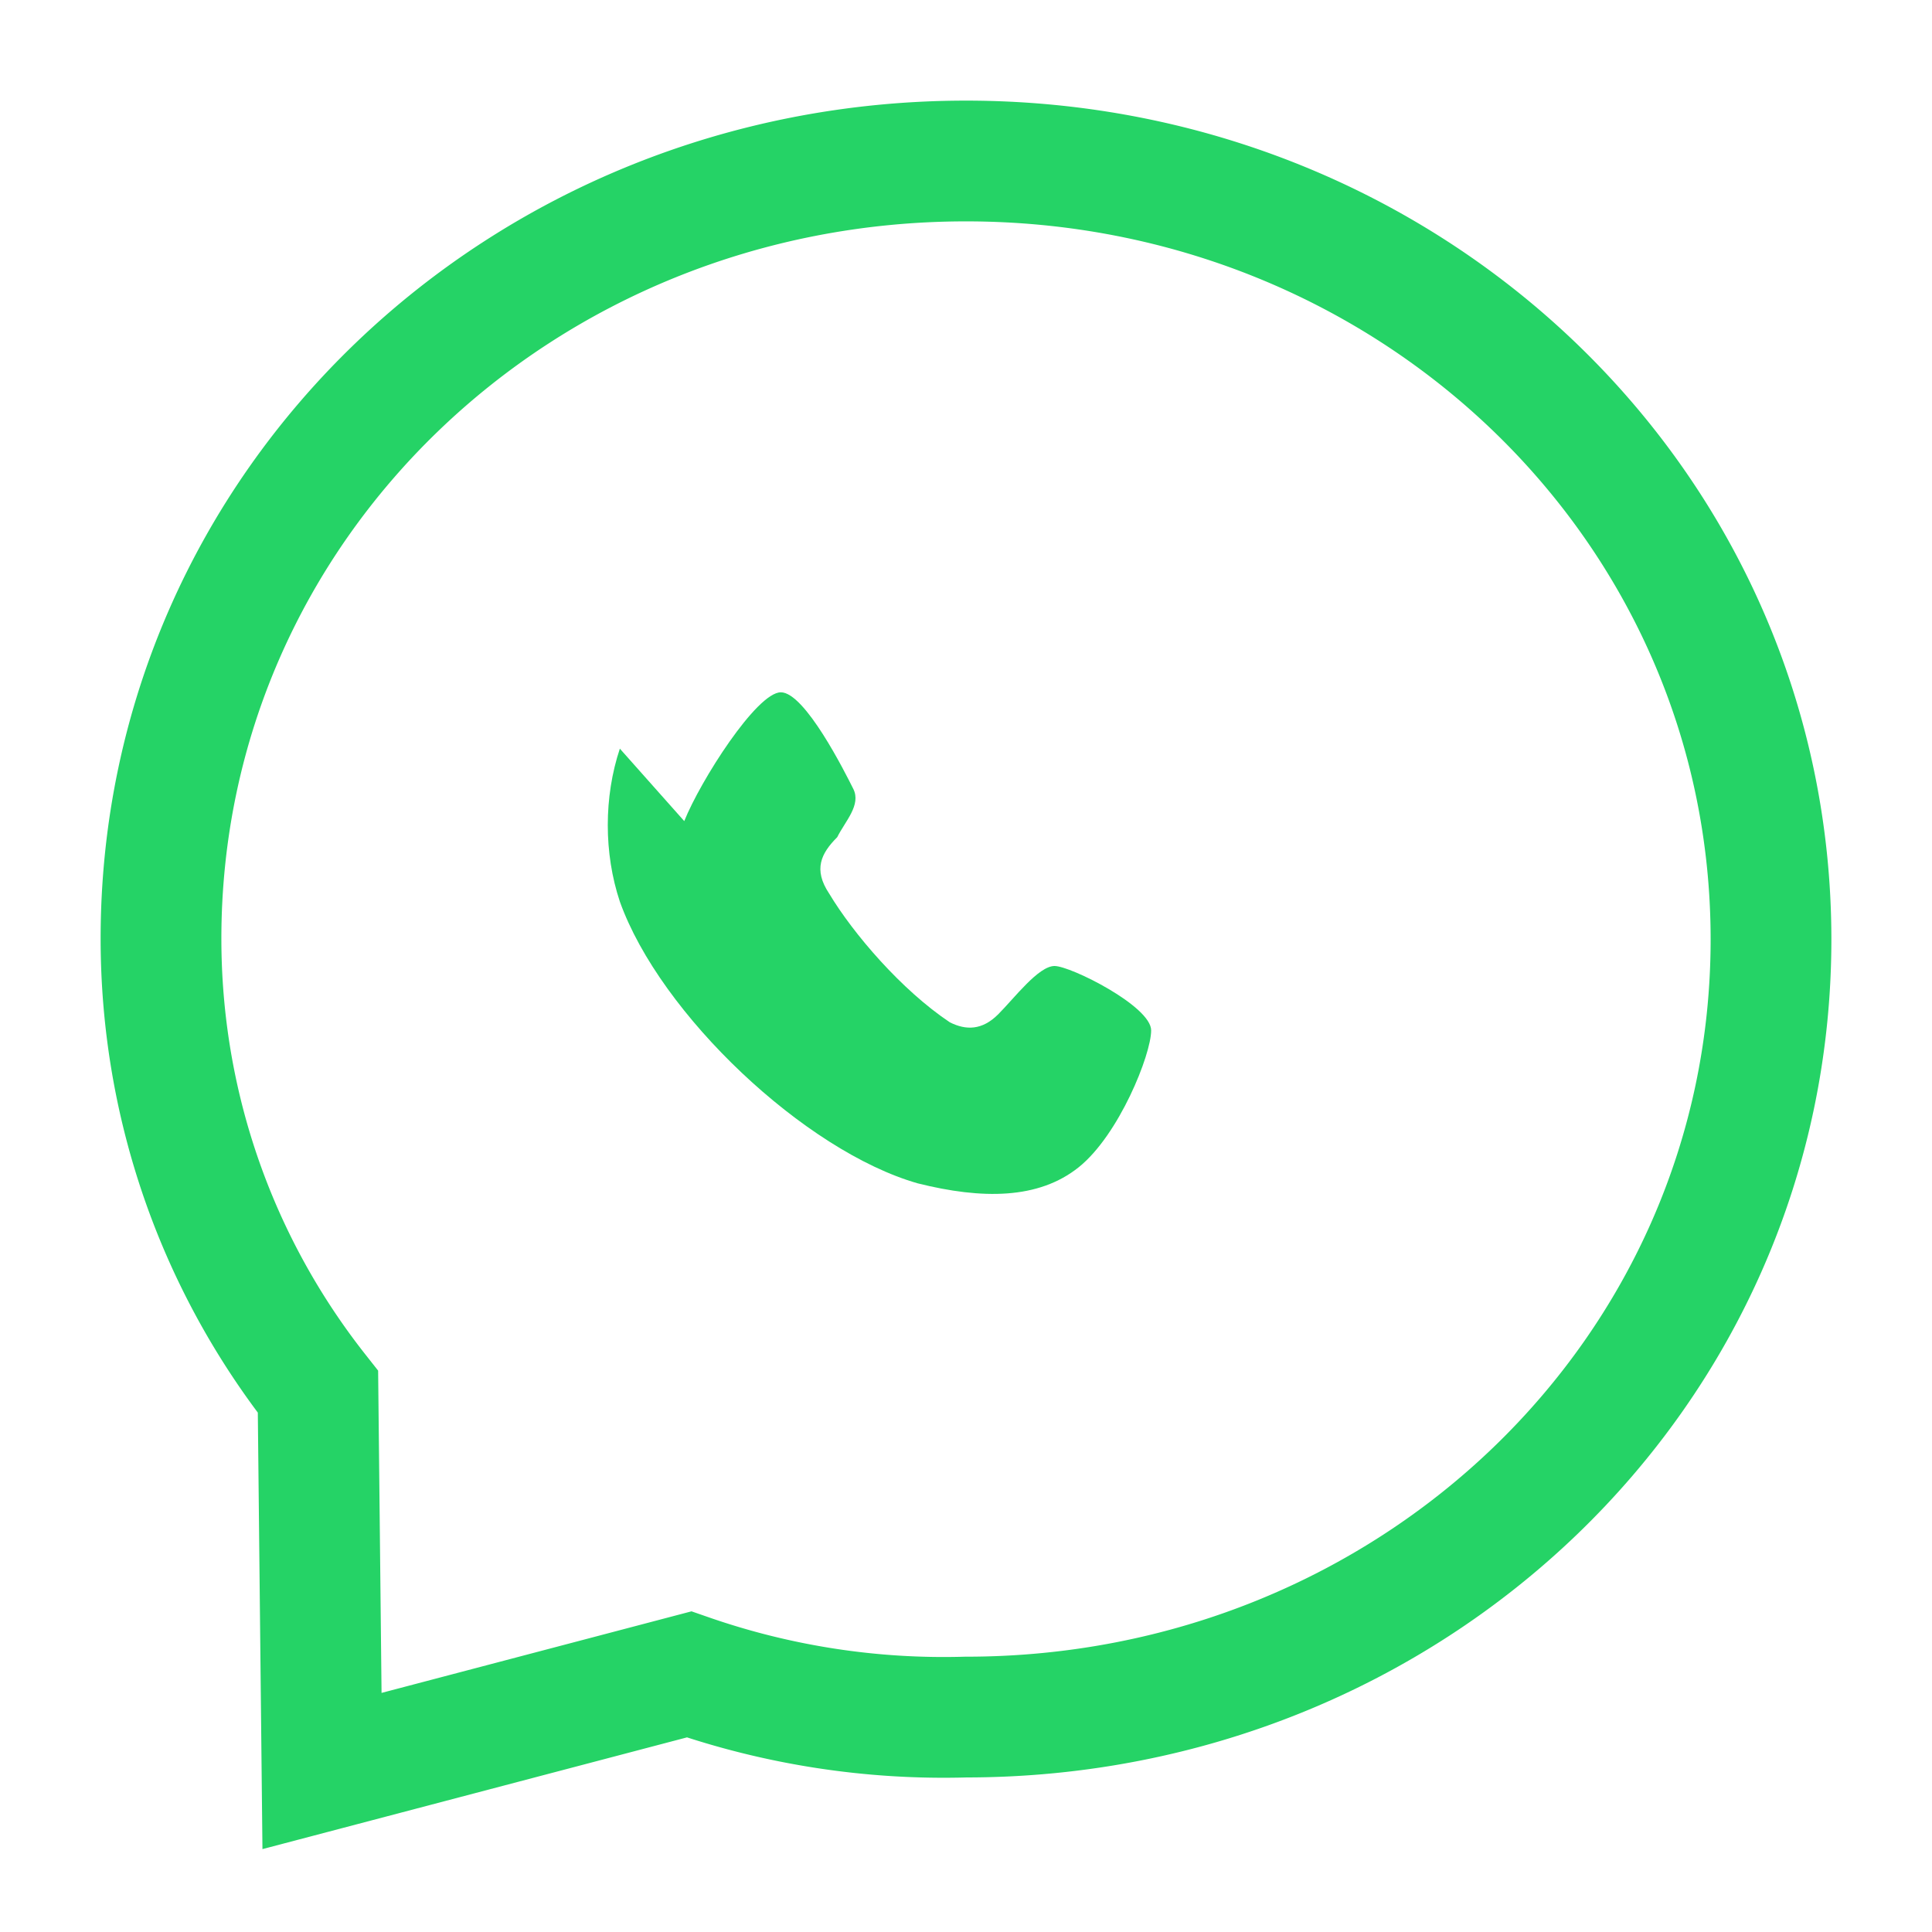 <svg xmlns="http://www.w3.org/2000/svg" width="24" height="24" viewBox="0 0 24 24" fill="none">
  <path d="M12 2C6.48 2 2 6.27 2 11.66c0 2.11.72 4.07 1.95 5.63L4 22l4.56-1.2A9.64 9.64 0 0 0 12 21.33c5.52 0 10-4.27 10-9.66S17.52 2 12 2Z" stroke="#25D366" stroke-width="1.5" fill="none"/>
  <path d="M8.5 10.2c.2-.5.9-1.6 1.2-1.6.3 0 .8 1 .9 1.2.1.2-.1.4-.2.6-.2.2-.3.4-.1.7.3.5.9 1.2 1.5 1.6.2.1.4.1.6-.1.2-.2.5-.6.7-.6.2 0 1.2.5 1.2.8 0 .3-.4 1.3-.9 1.7-.5.4-1.2.4-2 .2-1.4-.4-3.2-2.1-3.7-3.5-.2-.6-.2-1.3 0-1.9Z" fill="#25D366"/>
</svg>